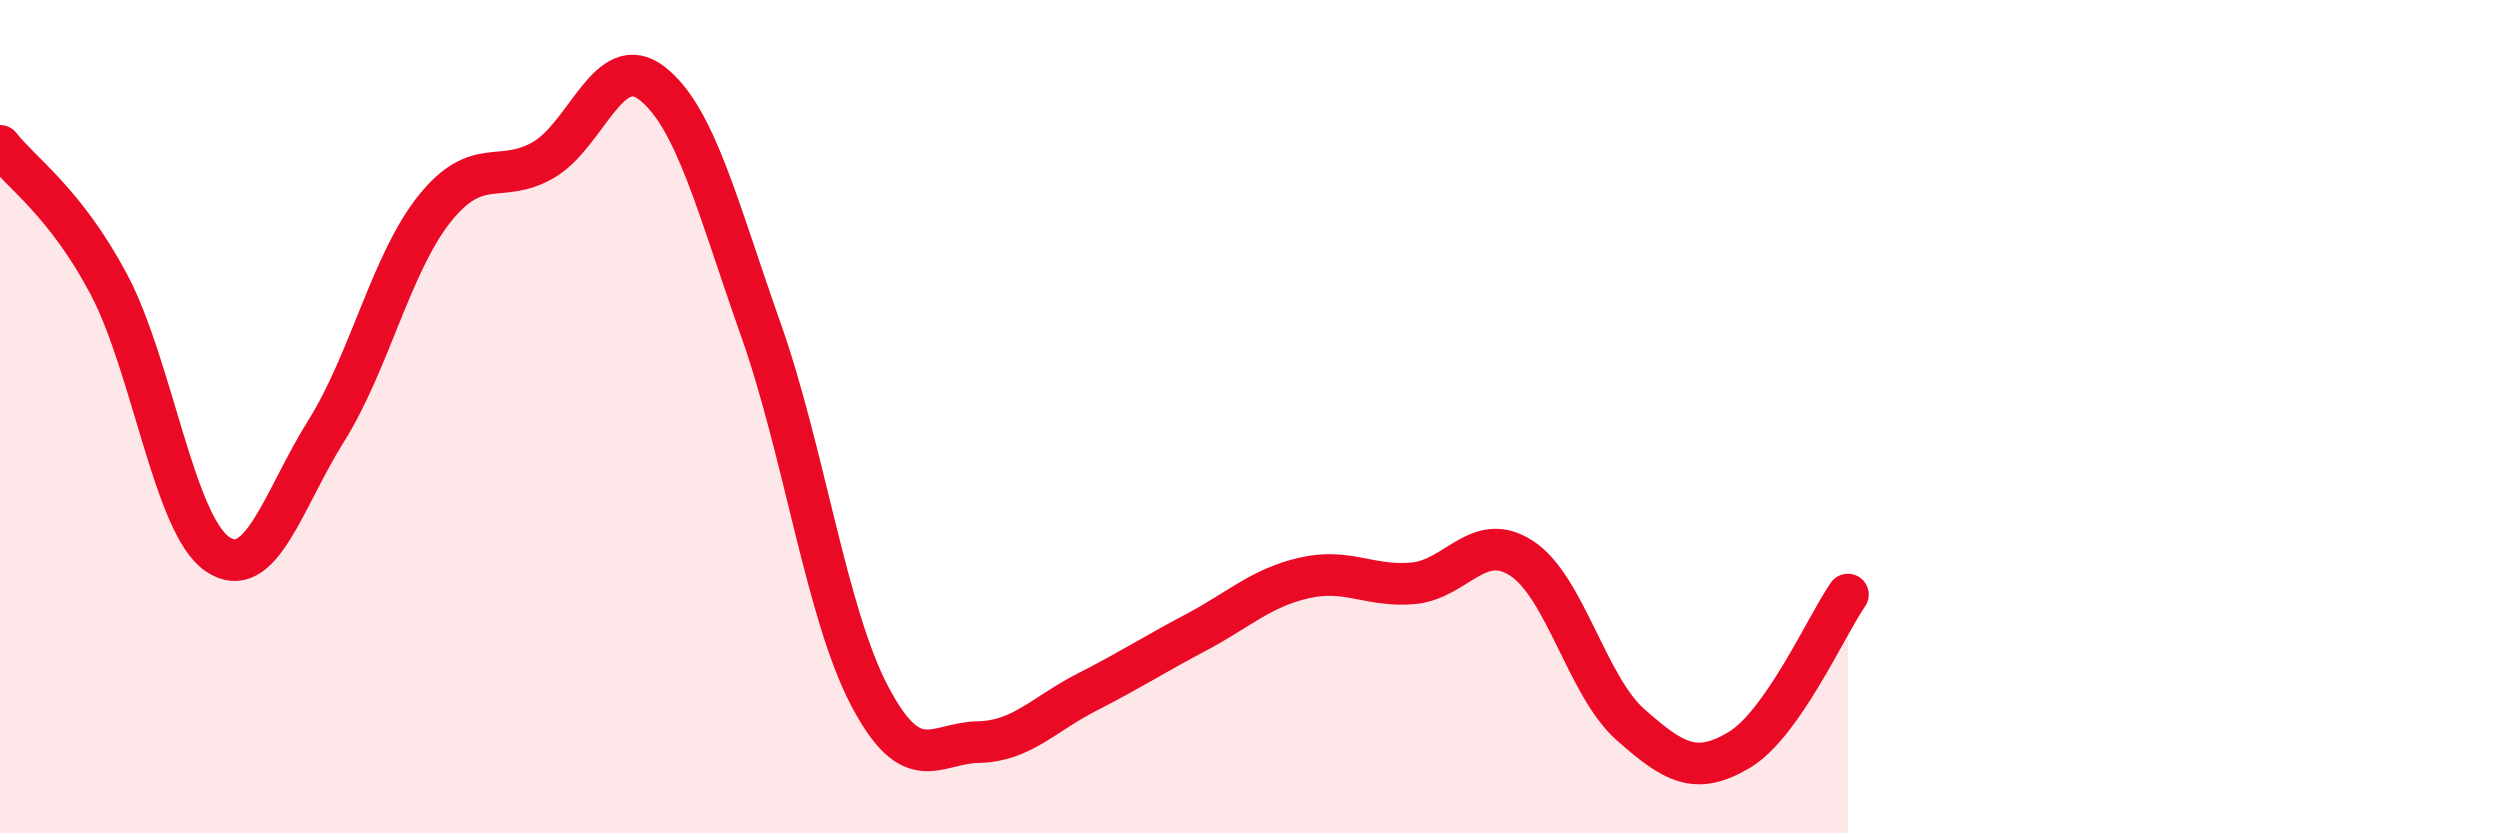 
    <svg width="60" height="20" viewBox="0 0 60 20" xmlns="http://www.w3.org/2000/svg">
      <path
        d="M 0,3.5 C 0.52,4.16 1.57,4.86 2.61,6.82 C 3.65,8.78 4.18,12.6 5.22,13.3 C 6.26,14 6.79,12 7.83,10.34 C 8.87,8.68 9.39,6.31 10.43,5.01 C 11.47,3.71 12,4.44 13.04,3.84 C 14.08,3.24 14.61,1.19 15.65,2 C 16.69,2.81 17.22,4.97 18.26,7.91 C 19.3,10.85 19.83,14.72 20.87,16.7 C 21.91,18.68 22.44,17.83 23.48,17.81 C 24.52,17.79 25.05,17.14 26.09,16.61 C 27.13,16.08 27.66,15.73 28.7,15.18 C 29.74,14.63 30.26,14.11 31.3,13.87 C 32.34,13.63 32.87,14.09 33.91,14 C 34.95,13.91 35.48,12.72 36.52,13.4 C 37.56,14.08 38.09,16.47 39.13,17.39 C 40.17,18.31 40.7,18.62 41.74,18 C 42.78,17.38 43.83,15.02 44.35,14.27L44.35 20L0 20Z"
        fill="#EB0A25"
        opacity="0.1"
        stroke-linecap="round"
        stroke-linejoin="round"
      />
      <path
        d="M 0,3.5 C 0.52,4.16 1.57,4.86 2.61,6.82 C 3.65,8.78 4.18,12.6 5.22,13.3 C 6.26,14 6.79,12 7.83,10.34 C 8.87,8.68 9.39,6.31 10.43,5.01 C 11.47,3.71 12,4.44 13.04,3.84 C 14.08,3.24 14.61,1.19 15.65,2 C 16.69,2.81 17.22,4.97 18.26,7.91 C 19.3,10.85 19.83,14.72 20.87,16.7 C 21.91,18.68 22.44,17.83 23.48,17.81 C 24.52,17.79 25.05,17.14 26.09,16.61 C 27.13,16.08 27.66,15.73 28.7,15.18 C 29.74,14.63 30.26,14.11 31.3,13.87 C 32.34,13.63 32.87,14.09 33.91,14 C 34.95,13.91 35.48,12.72 36.52,13.4 C 37.56,14.08 38.09,16.47 39.13,17.39 C 40.17,18.31 40.7,18.62 41.74,18 C 42.78,17.38 43.83,15.02 44.35,14.27"
        stroke="#EB0A25"
        stroke-width="1"
        fill="none"
        stroke-linecap="round"
        stroke-linejoin="round"
      />
    </svg>
  